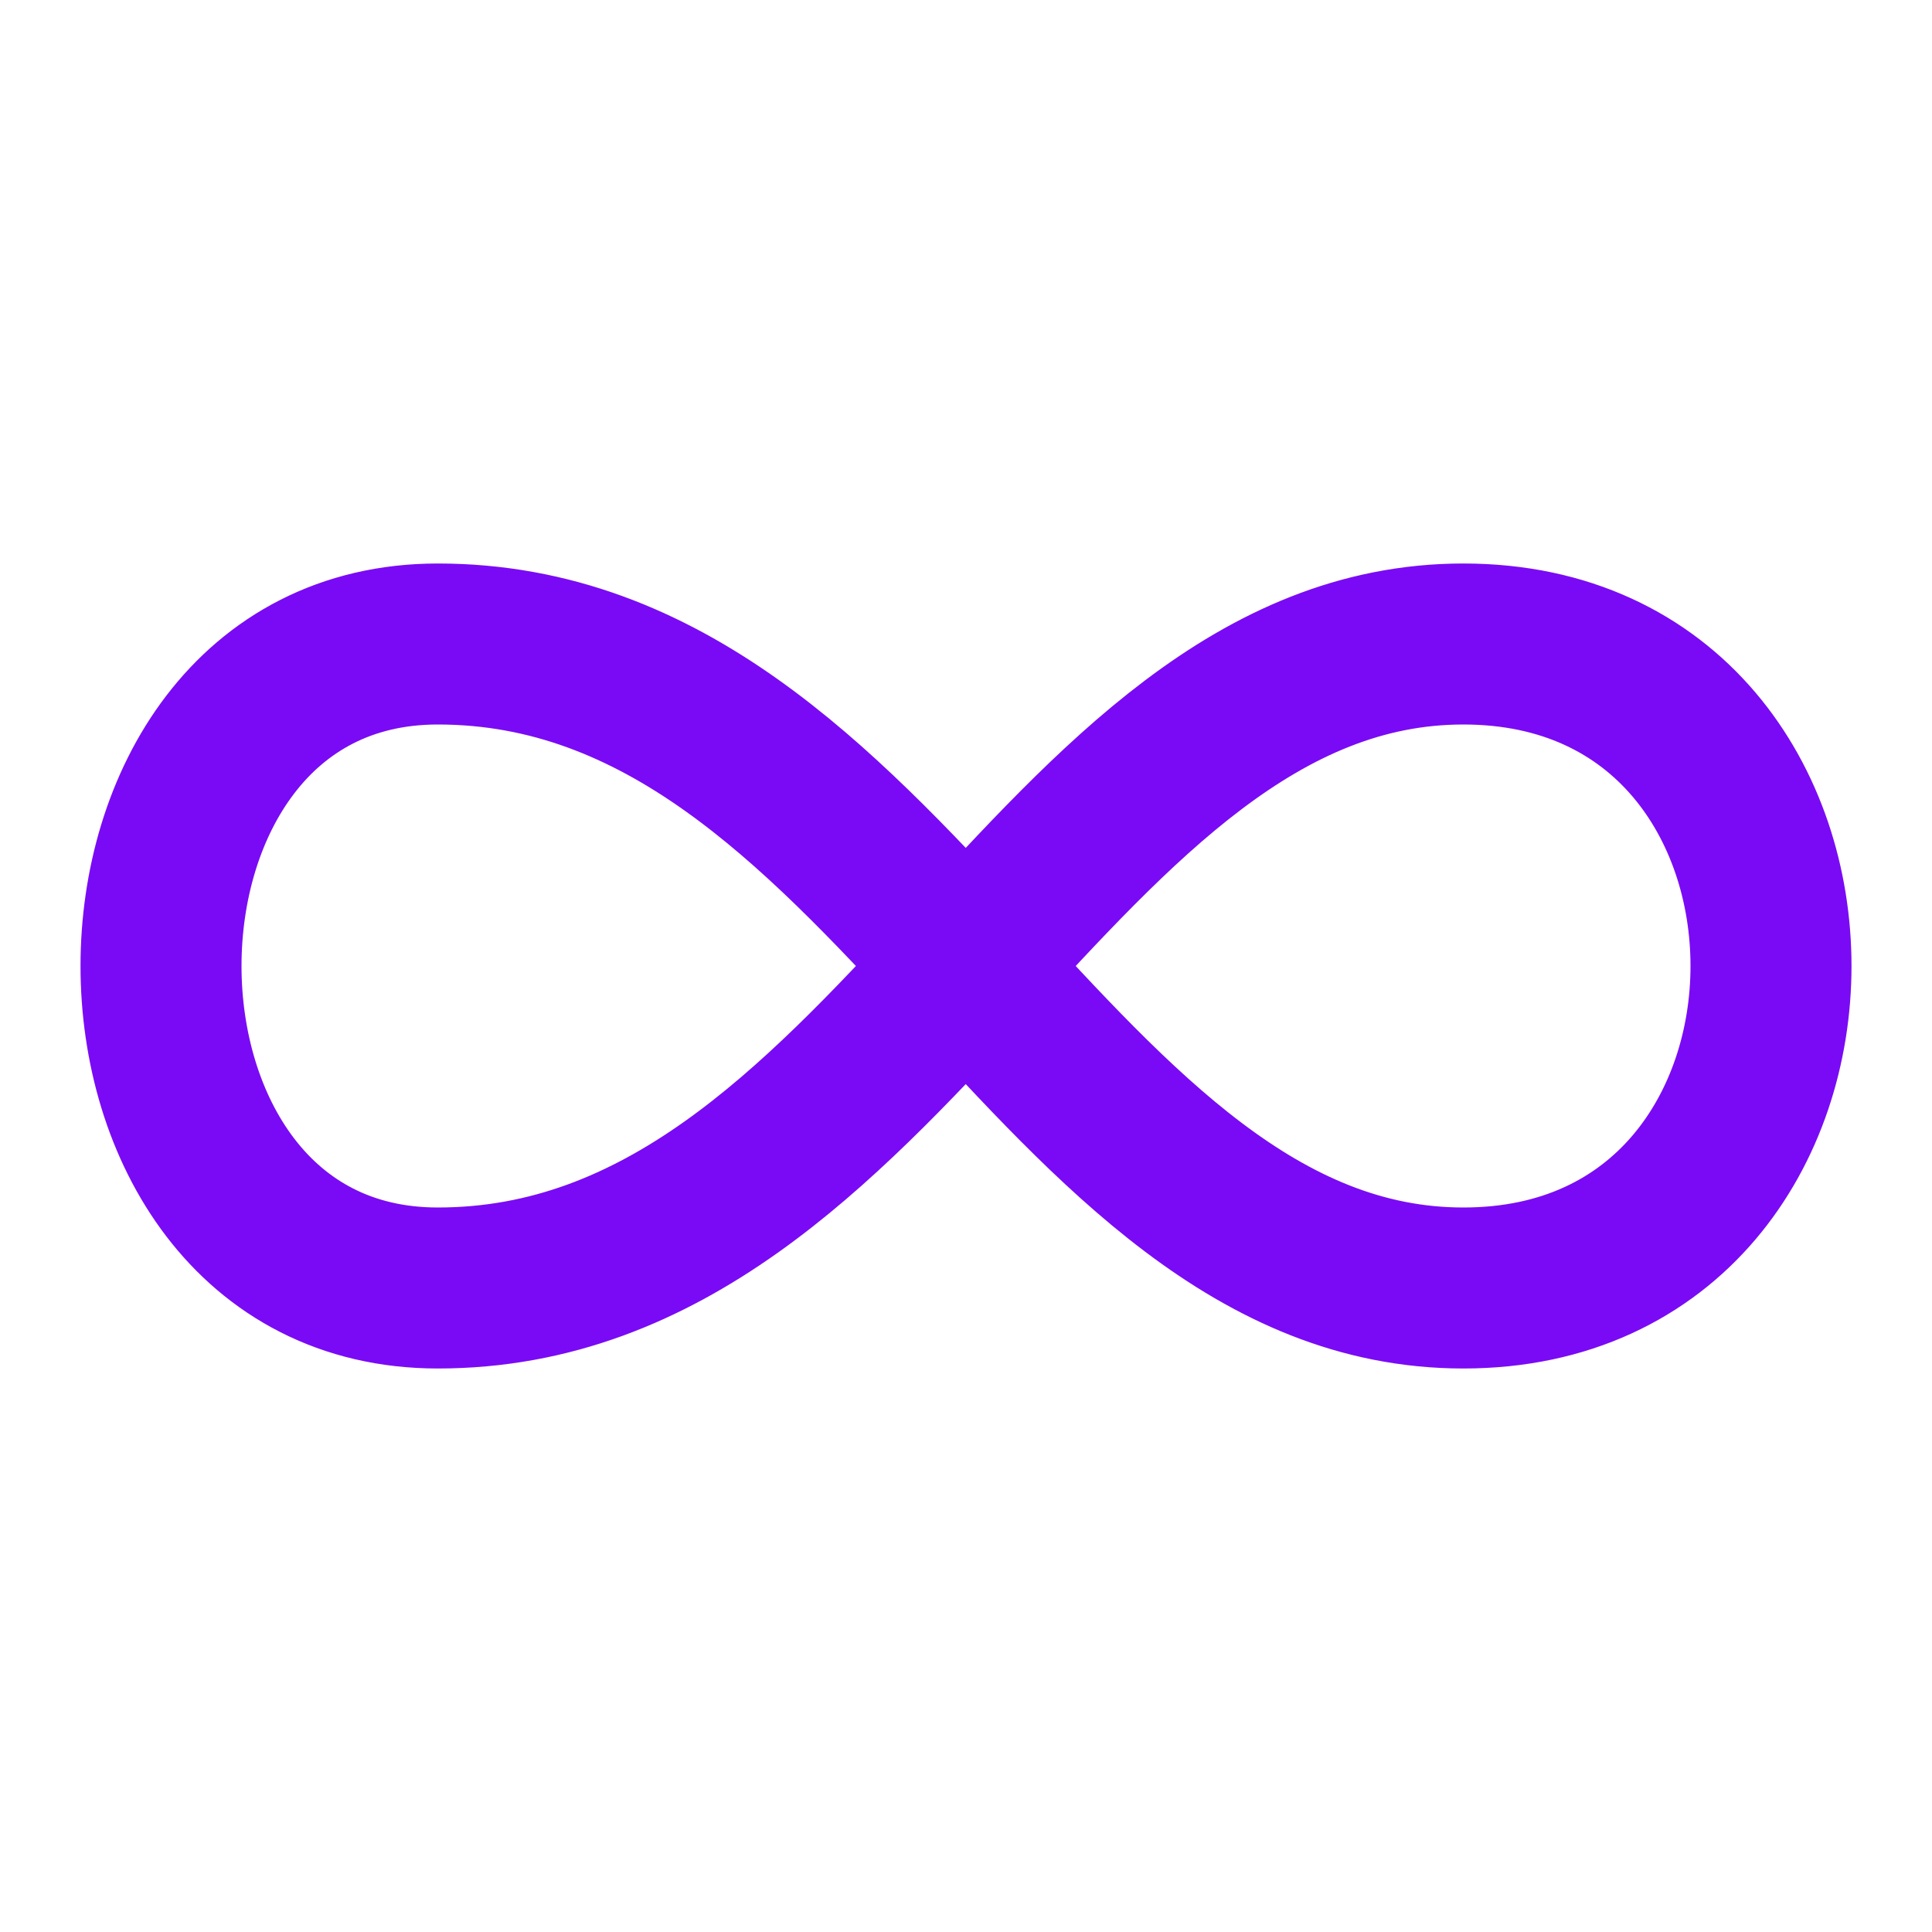 
<svg xmlns="http://www.w3.org/2000/svg" viewBox="0 0 24 24" width="24" height="24" fill="none" stroke="#7a0af5" stroke-width="2" stroke-linecap="round" stroke-linejoin="round">
  <path d="M18.178 8c5.096 0 5.096 8 0 8-5.095 0-7.133-8-12.739-8-4.585 0-4.585 8 0 8 5.606 0 7.644-8 12.74-8z" />
</svg>
